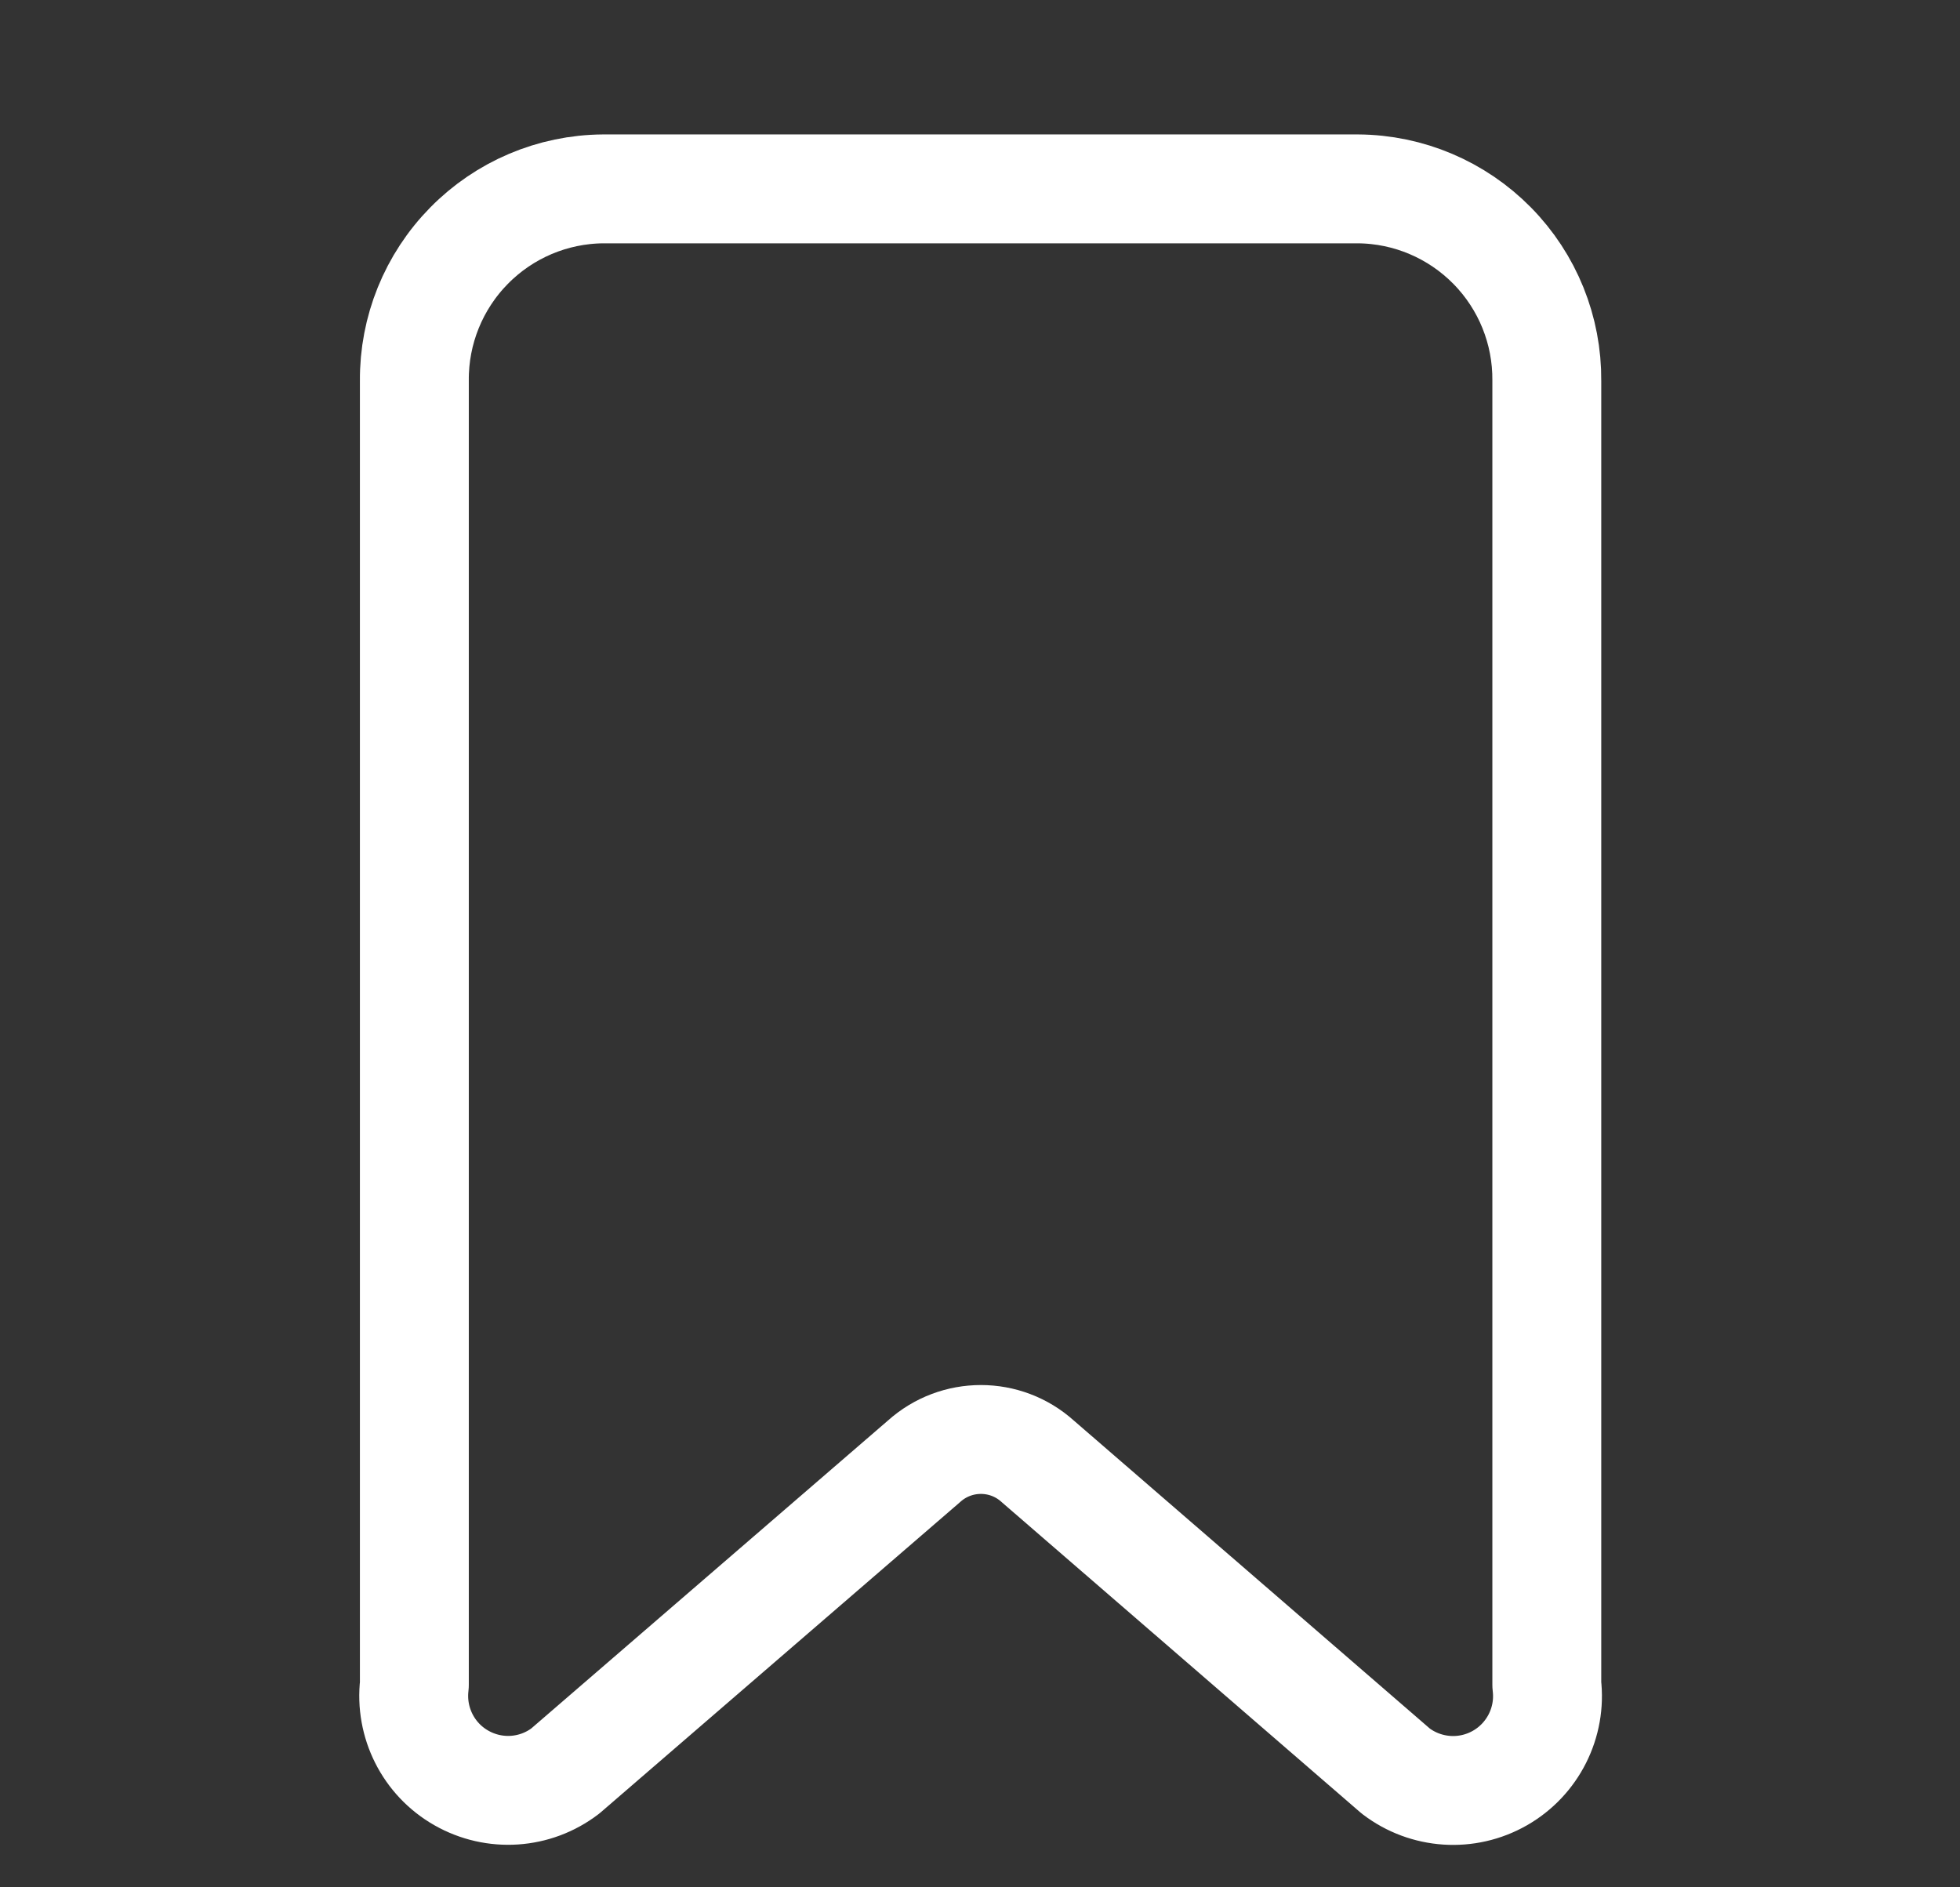 <svg width="27" height="26" viewBox="0 0 27 26" fill="none" xmlns="http://www.w3.org/2000/svg">
<rect x="0" y="0" width="27" height="26" fill="#333333" stroke="none"/>
<path fill-rule="evenodd" clip-rule="evenodd" d="M21.308 23.21V5.246C21.314 4.55 21.044 3.881 20.556 3.385C20.068 2.889 19.404 2.607 18.708 2.602H8.308C7.613 2.607 6.948 2.889 6.461 3.385C5.973 3.881 5.702 4.55 5.708 5.246V23.21C5.647 23.729 5.901 24.235 6.355 24.493C6.809 24.752 7.373 24.715 7.788 24.397L12.728 20.132C13.174 19.73 13.851 19.73 14.296 20.132L19.228 24.399C19.644 24.716 20.209 24.754 20.663 24.494C21.116 24.235 21.371 23.729 21.308 23.21Z" stroke="white" stroke-width="1.5" stroke-linecap="round" stroke-linejoin="round"/>
</svg>
